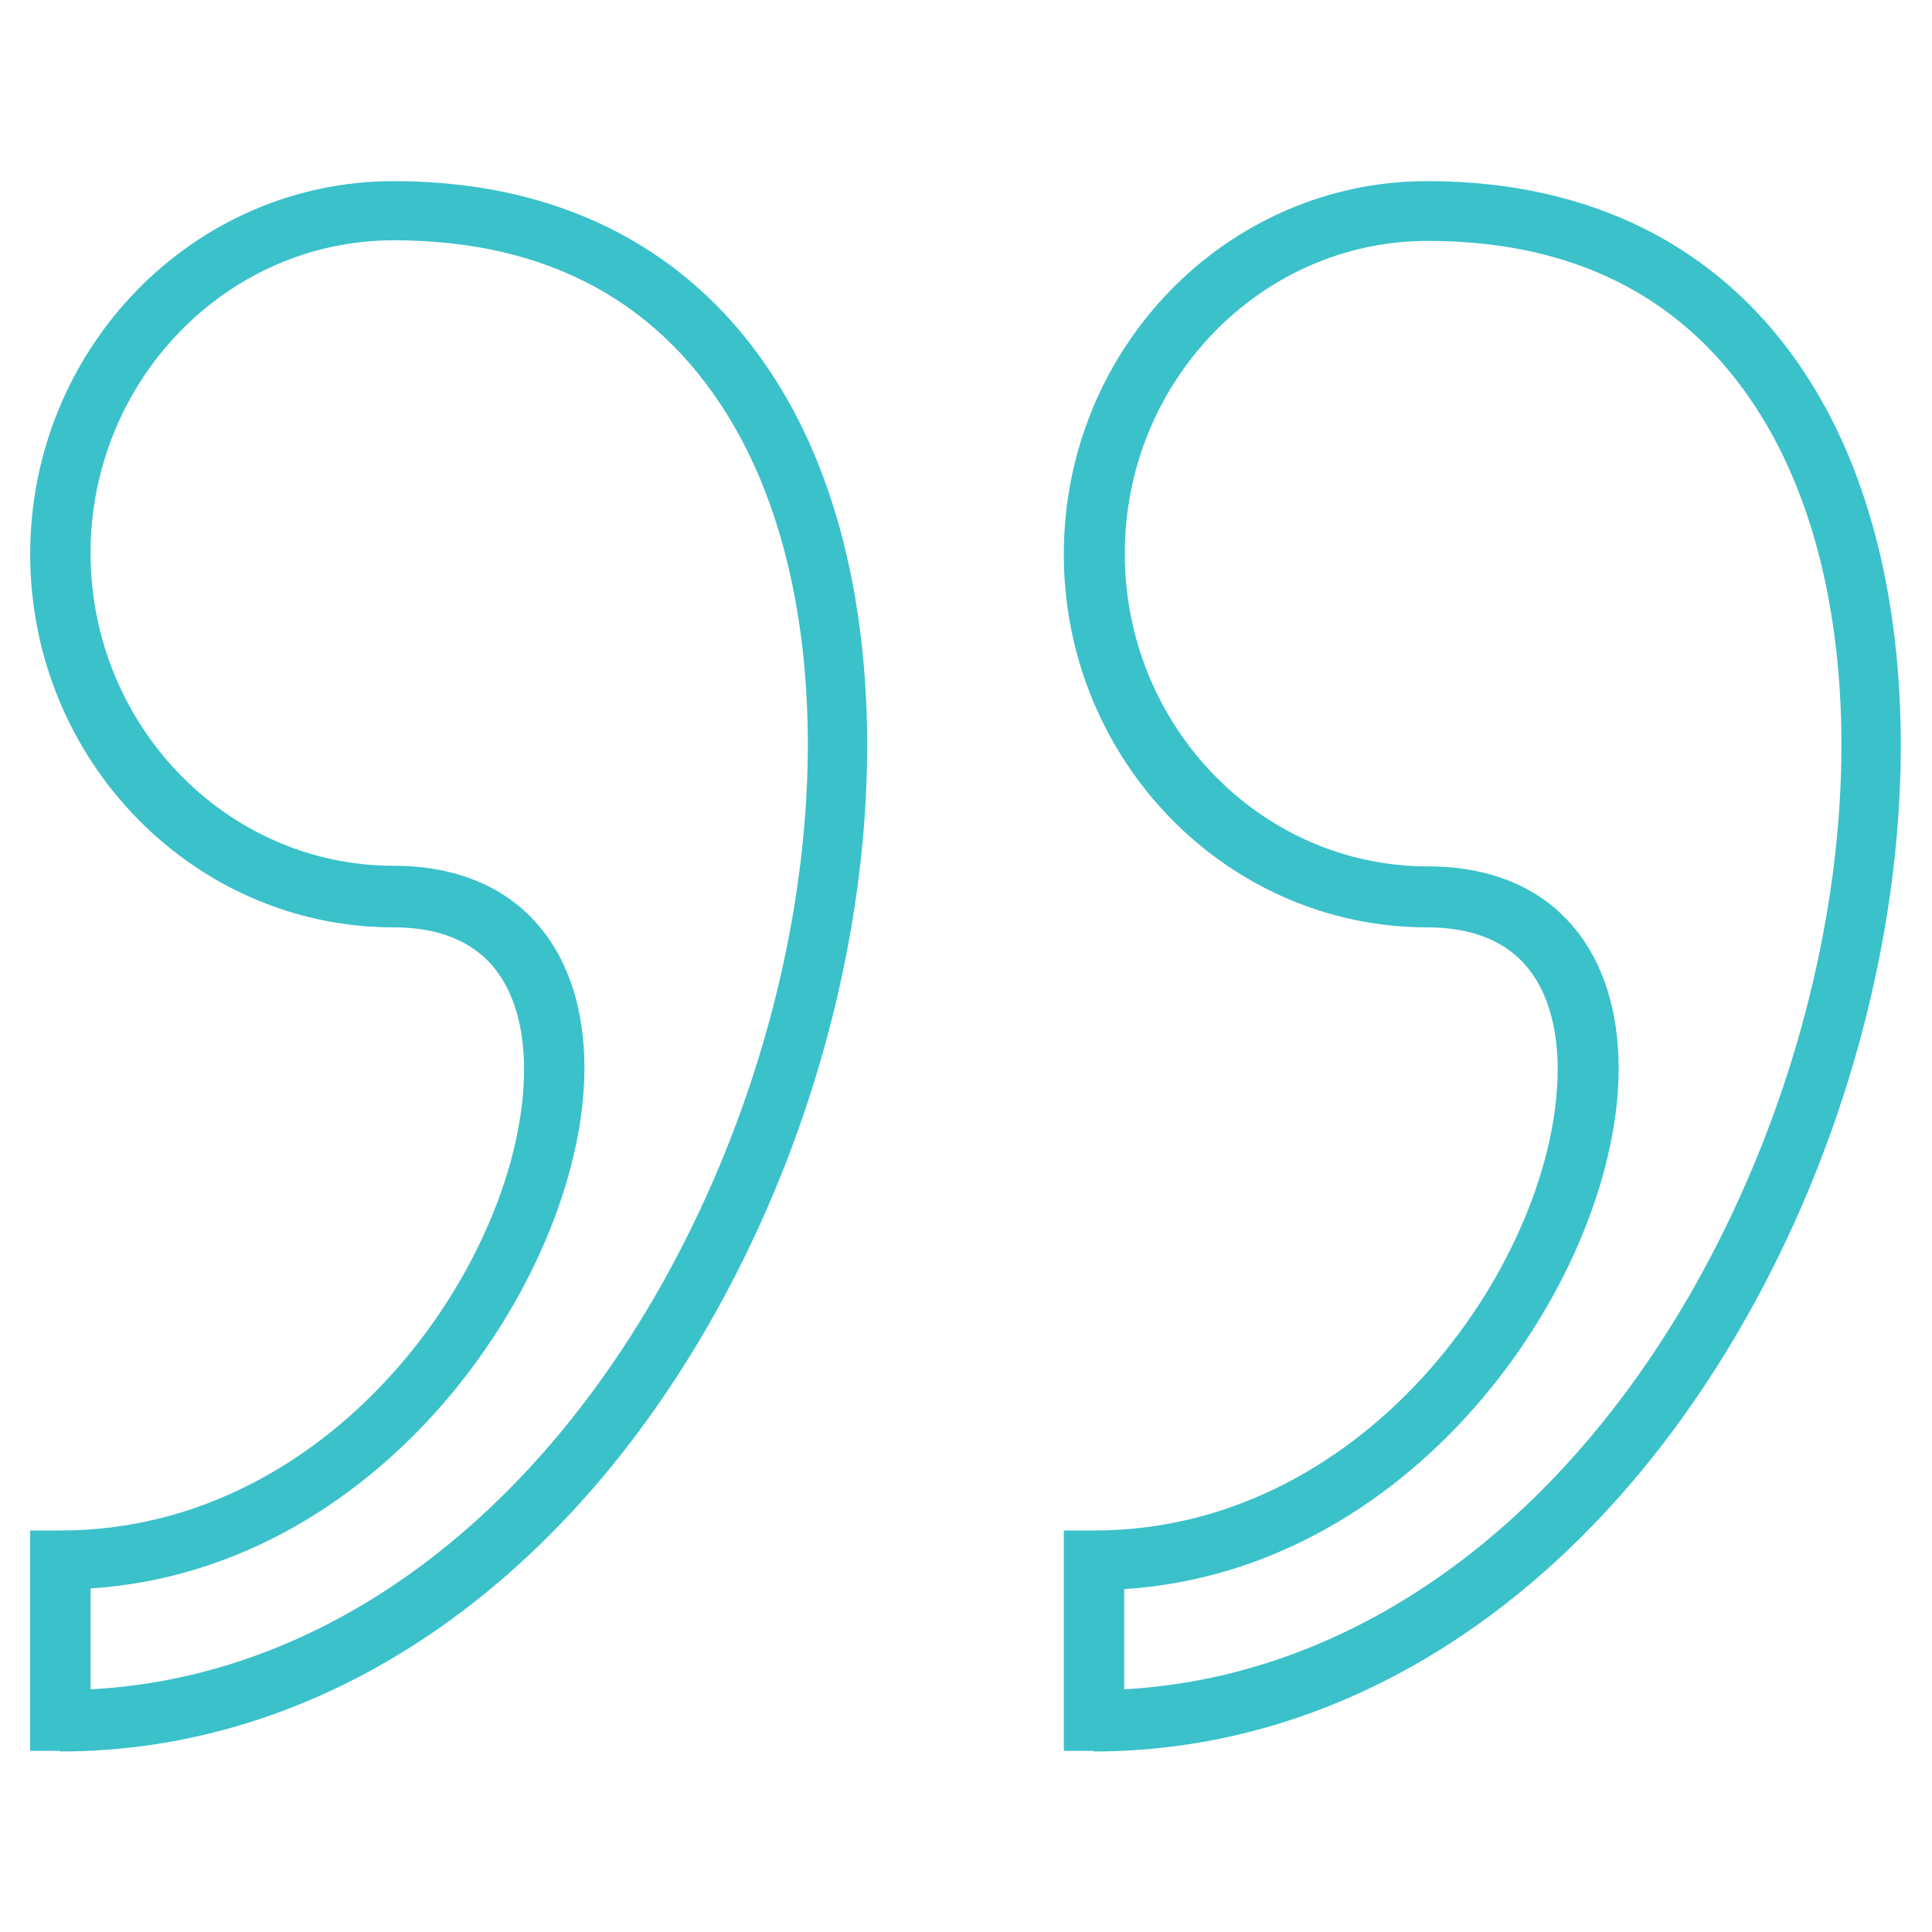 <?xml version="1.0" encoding="UTF-8"?><svg id="Layer_1" xmlns="http://www.w3.org/2000/svg" viewBox="0 0 32 32"><defs><style>.cls-1{fill:#3bc1ca;stroke-width:0px;}</style></defs><path class="cls-1" d="m1,29h-.5v-3.65h.5c4.62,0,7.68-4.6,7.68-7.64,0-.72-.18-1.31-.52-1.71-.36-.42-.91-.64-1.64-.64-3.32,0-6.02-2.77-6.02-6.18S3.2,3,6.52,3c2.9,0,5.15,1.24,6.5,3.58,2.2,3.81,1.65,10.28-1.3,15.39-2.58,4.47-6.49,7.04-10.72,7.04Zm.5-2.67v1.65c3.67-.19,7.06-2.55,9.36-6.53,2.78-4.82,3.33-10.87,1.3-14.39-1.18-2.04-3.07-3.08-5.64-3.08-2.77,0-5.02,2.33-5.02,5.18s2.25,5.18,5.02,5.18c1.02,0,1.85.34,2.4.99.5.58.76,1.4.76,2.36,0,3.33-3.24,8.3-8.18,8.62Zm16.62,2.67h-.5v-3.65h.5c4.62,0,7.68-4.6,7.68-7.64,0-.72-.18-1.31-.52-1.71-.36-.42-.91-.64-1.64-.64-3.32,0-6.02-2.77-6.02-6.18s2.7-6.18,6.02-6.18c2.9,0,5.15,1.24,6.5,3.58,2.2,3.81,1.65,10.28-1.3,15.39-2.58,4.47-6.49,7.04-10.72,7.04Zm.5-2.67v1.65c3.67-.2,7.06-2.55,9.36-6.52,2.78-4.82,3.33-10.87,1.3-14.39-1.18-2.04-3.07-3.08-5.63-3.08-2.77,0-5.02,2.33-5.02,5.18s2.25,5.18,5.02,5.18c1.02,0,1.85.34,2.4.99.5.58.76,1.4.76,2.36,0,3.33-3.24,8.3-8.18,8.62Z"/></svg>